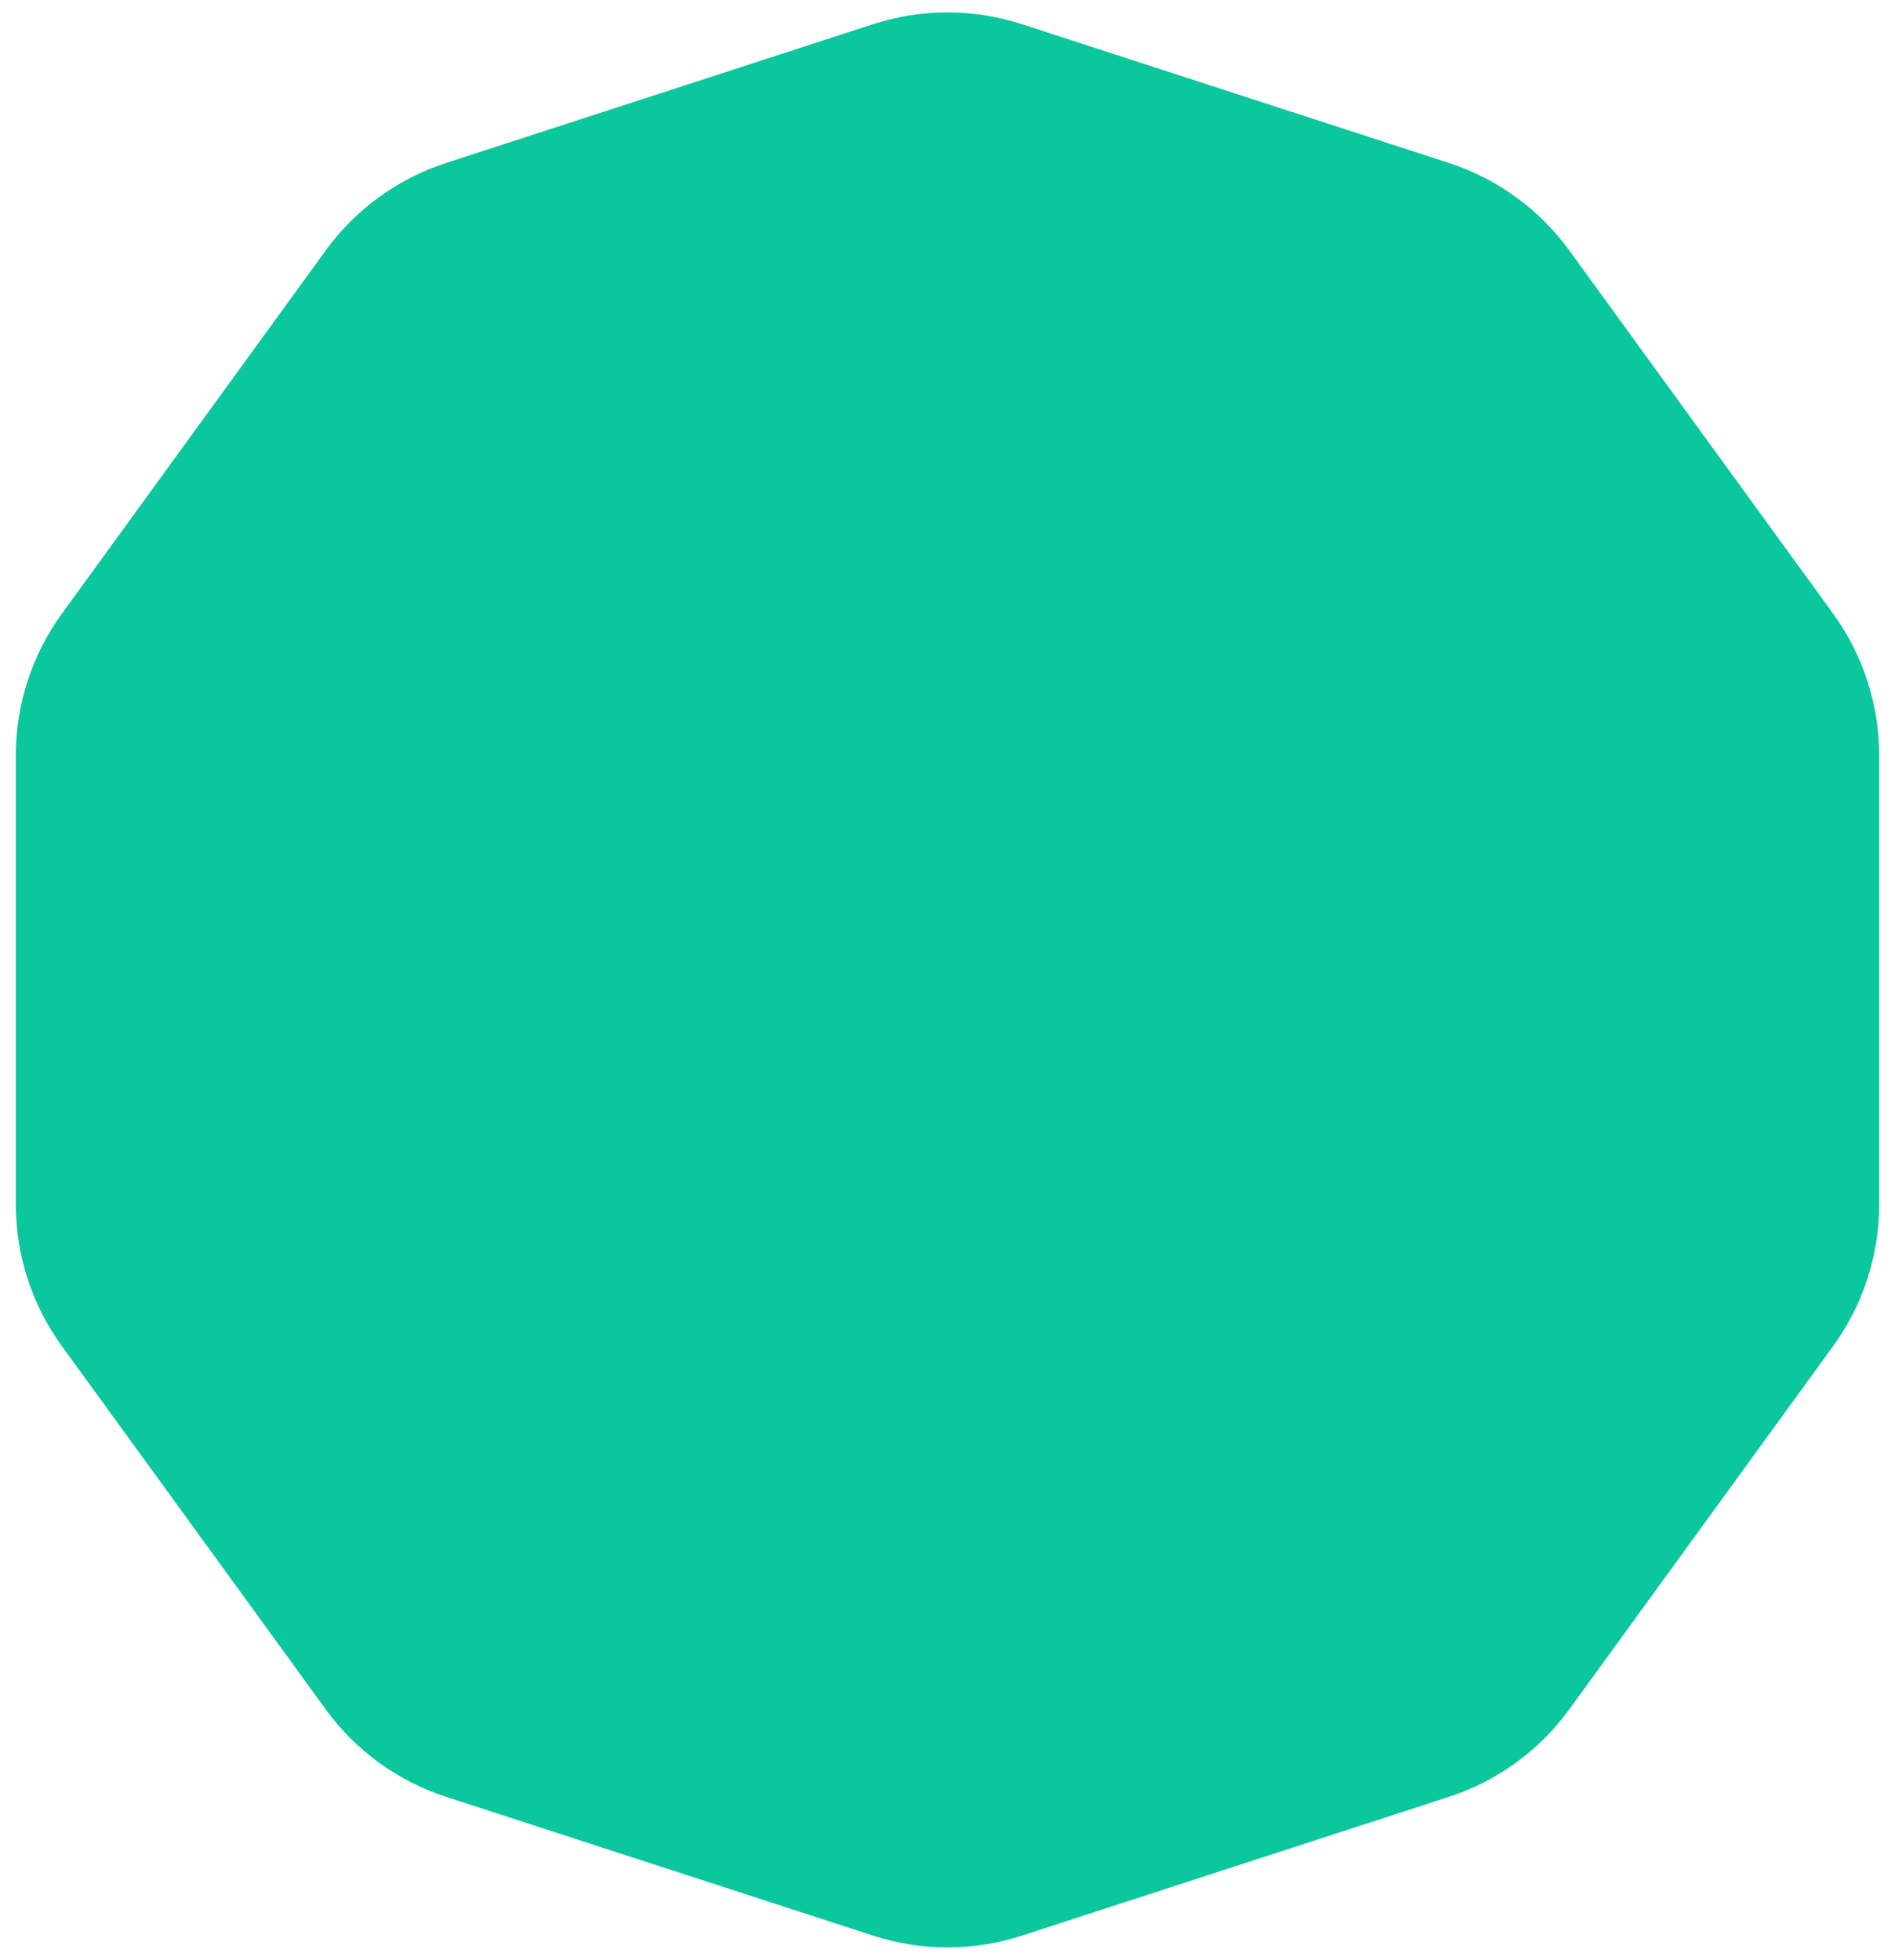 <svg width="118" height="122" viewBox="0 0 118 122" fill="none" xmlns="http://www.w3.org/2000/svg">
<path d="M54.365 1.506C57.377 0.527 60.623 0.527 63.635 1.506L90.22 10.144C93.232 11.123 95.858 13.03 97.72 15.593L114.15 38.207C116.012 40.77 117.014 43.856 117.014 47.024V74.976C117.014 78.144 116.012 81.23 114.15 83.793L97.72 106.407C95.858 108.97 93.232 110.877 90.22 111.856L63.635 120.494C60.623 121.473 57.377 121.473 54.365 120.494L27.78 111.856C24.768 110.877 22.142 108.97 20.28 106.407L3.85 83.793C1.988 81.23 0.986 78.144 0.986 74.976V47.024C0.986 43.856 1.988 40.77 3.85 38.207L20.28 15.593C22.142 13.03 24.768 11.123 27.78 10.144L54.365 1.506Z" fill="#0AC79E"/>
</svg>
